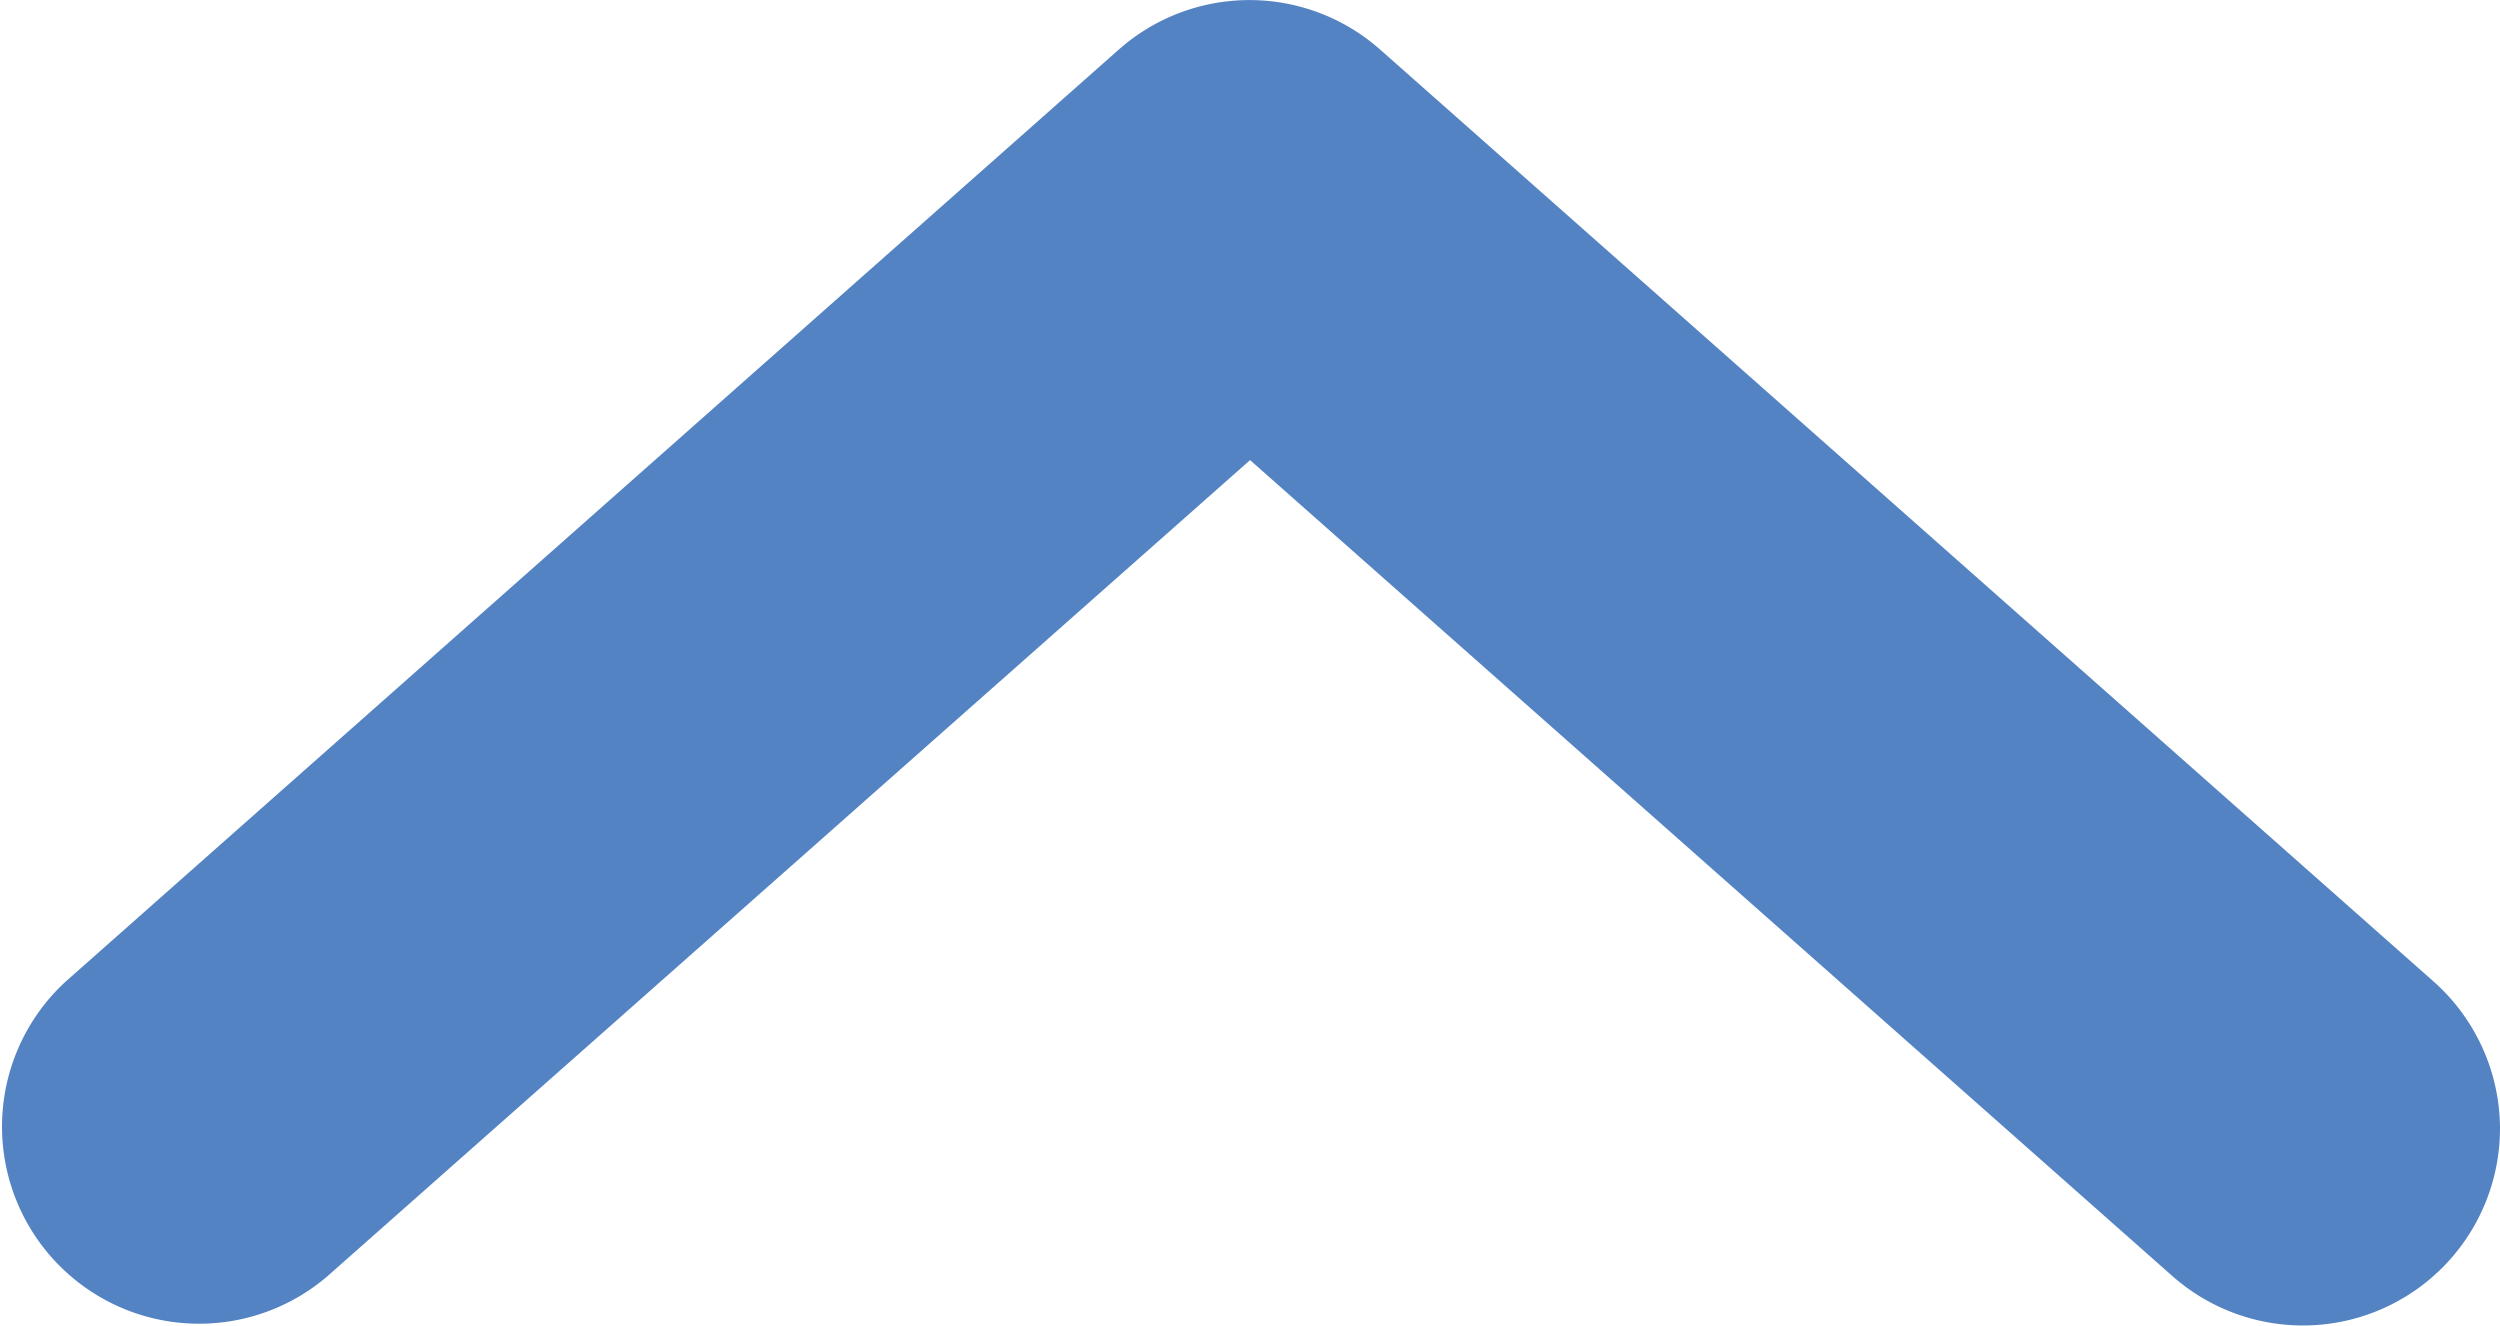 <svg xmlns="http://www.w3.org/2000/svg" width="18.545" height="9.833" viewBox="0 0 18.545 9.833">
  <g id="グループ_937" data-name="グループ 937" transform="translate(0 9.833) rotate(-90)">
    <path id="パス_1983" data-name="パス 1983" d="M1.149,17.92a1.149,1.149,0,0,1-.86-1.911L6.525,8.96.288,1.911A1.149,1.149,0,0,1,2.01.388L8.92,8.2a1.149,1.149,0,0,1,0,1.523L2.01,17.532a1.147,1.147,0,0,1-.861.388" transform="translate(0.313 0.313)" fill="#5383c3"/>
    <path id="パス_1983_-_アウトライン" data-name="パス 1983 - アウトライン" d="M1.461,18.545a1.462,1.462,0,0,1-1.094-2.43L6.42,9.273.367,2.43A1.462,1.462,0,0,1,2.557.493L9.466,8.3a1.463,1.463,0,0,1,0,1.937l-6.91,7.811A1.464,1.464,0,0,1,1.461,18.545Zm0-17.92A.837.837,0,0,0,.835,2.016L7.254,9.273.835,16.529a.837.837,0,1,0,1.253,1.109L9,9.827A.838.838,0,0,0,9,8.718L2.088.907A.838.838,0,0,0,1.461.625Z" fill="#5383c3"/>
  </g>
</svg>
